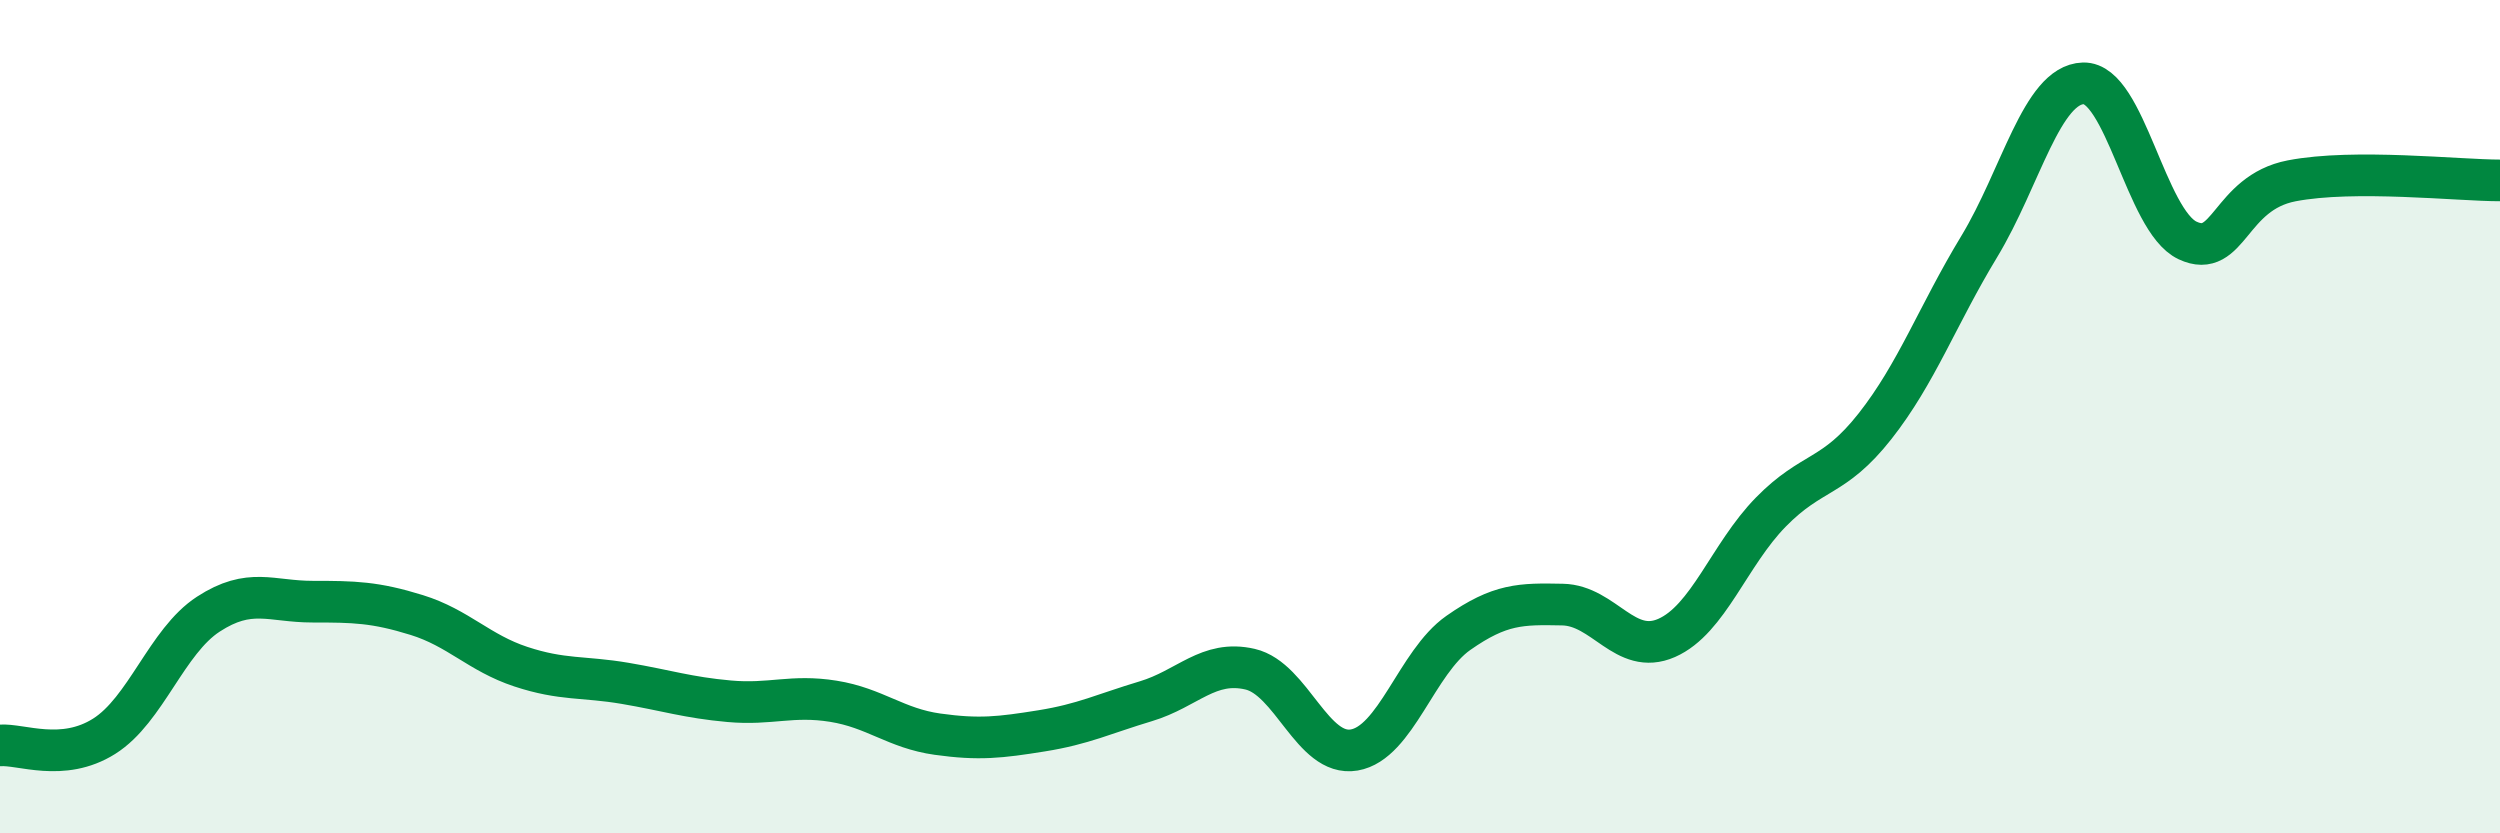 
    <svg width="60" height="20" viewBox="0 0 60 20" xmlns="http://www.w3.org/2000/svg">
      <path
        d="M 0,17.89 C 0.5,17.85 1.5,18.3 2.5,17.67 C 3.5,17.04 4,15.39 5,14.74 C 6,14.09 6.5,14.44 7.5,14.44 C 8.5,14.44 9,14.45 10,14.76 C 11,15.07 11.5,15.67 12.5,16 C 13.5,16.33 14,16.23 15,16.4 C 16,16.57 16.5,16.74 17.5,16.83 C 18.5,16.92 19,16.67 20,16.83 C 21,16.99 21.5,17.48 22.5,17.62 C 23.5,17.76 24,17.7 25,17.54 C 26,17.38 26.5,17.13 27.5,16.83 C 28.5,16.53 29,15.83 30,16.06 C 31,16.29 31.5,18.17 32.5,18 C 33.5,17.83 34,15.89 35,15.19 C 36,14.49 36.5,14.49 37.5,14.51 C 38.5,14.53 39,15.75 40,15.31 C 41,14.87 41.5,13.31 42.5,12.29 C 43.5,11.27 44,11.5 45,10.23 C 46,8.96 46.5,7.57 47.5,5.92 C 48.5,4.27 49,2.03 50,2 C 51,1.97 51.5,5.3 52.5,5.77 C 53.5,6.24 53.5,4.63 55,4.34 C 56.5,4.05 59,4.33 60,4.33L60 20L0 20Z"
        fill="#008740"
        opacity="0.1"
        stroke-linecap="round"
        stroke-linejoin="round"
      />
      <path
        d="M 0,17.89 C 0.5,17.85 1.5,18.3 2.5,17.67 C 3.5,17.04 4,15.39 5,14.74 C 6,14.09 6.5,14.44 7.5,14.44 C 8.5,14.44 9,14.45 10,14.76 C 11,15.07 11.5,15.67 12.5,16 C 13.5,16.33 14,16.23 15,16.4 C 16,16.57 16.5,16.74 17.5,16.83 C 18.5,16.92 19,16.67 20,16.83 C 21,16.99 21.5,17.48 22.5,17.62 C 23.5,17.76 24,17.7 25,17.54 C 26,17.38 26.5,17.13 27.5,16.83 C 28.5,16.53 29,15.83 30,16.06 C 31,16.29 31.5,18.17 32.5,18 C 33.5,17.83 34,15.89 35,15.19 C 36,14.49 36.5,14.49 37.5,14.51 C 38.5,14.53 39,15.75 40,15.31 C 41,14.87 41.5,13.31 42.5,12.29 C 43.5,11.27 44,11.5 45,10.23 C 46,8.96 46.5,7.57 47.5,5.92 C 48.5,4.27 49,2.03 50,2 C 51,1.97 51.5,5.3 52.5,5.77 C 53.5,6.24 53.5,4.63 55,4.34 C 56.5,4.05 59,4.33 60,4.33"
        stroke="#008740"
        stroke-width="1"
        fill="none"
        stroke-linecap="round"
        stroke-linejoin="round"
      />
    </svg>
  